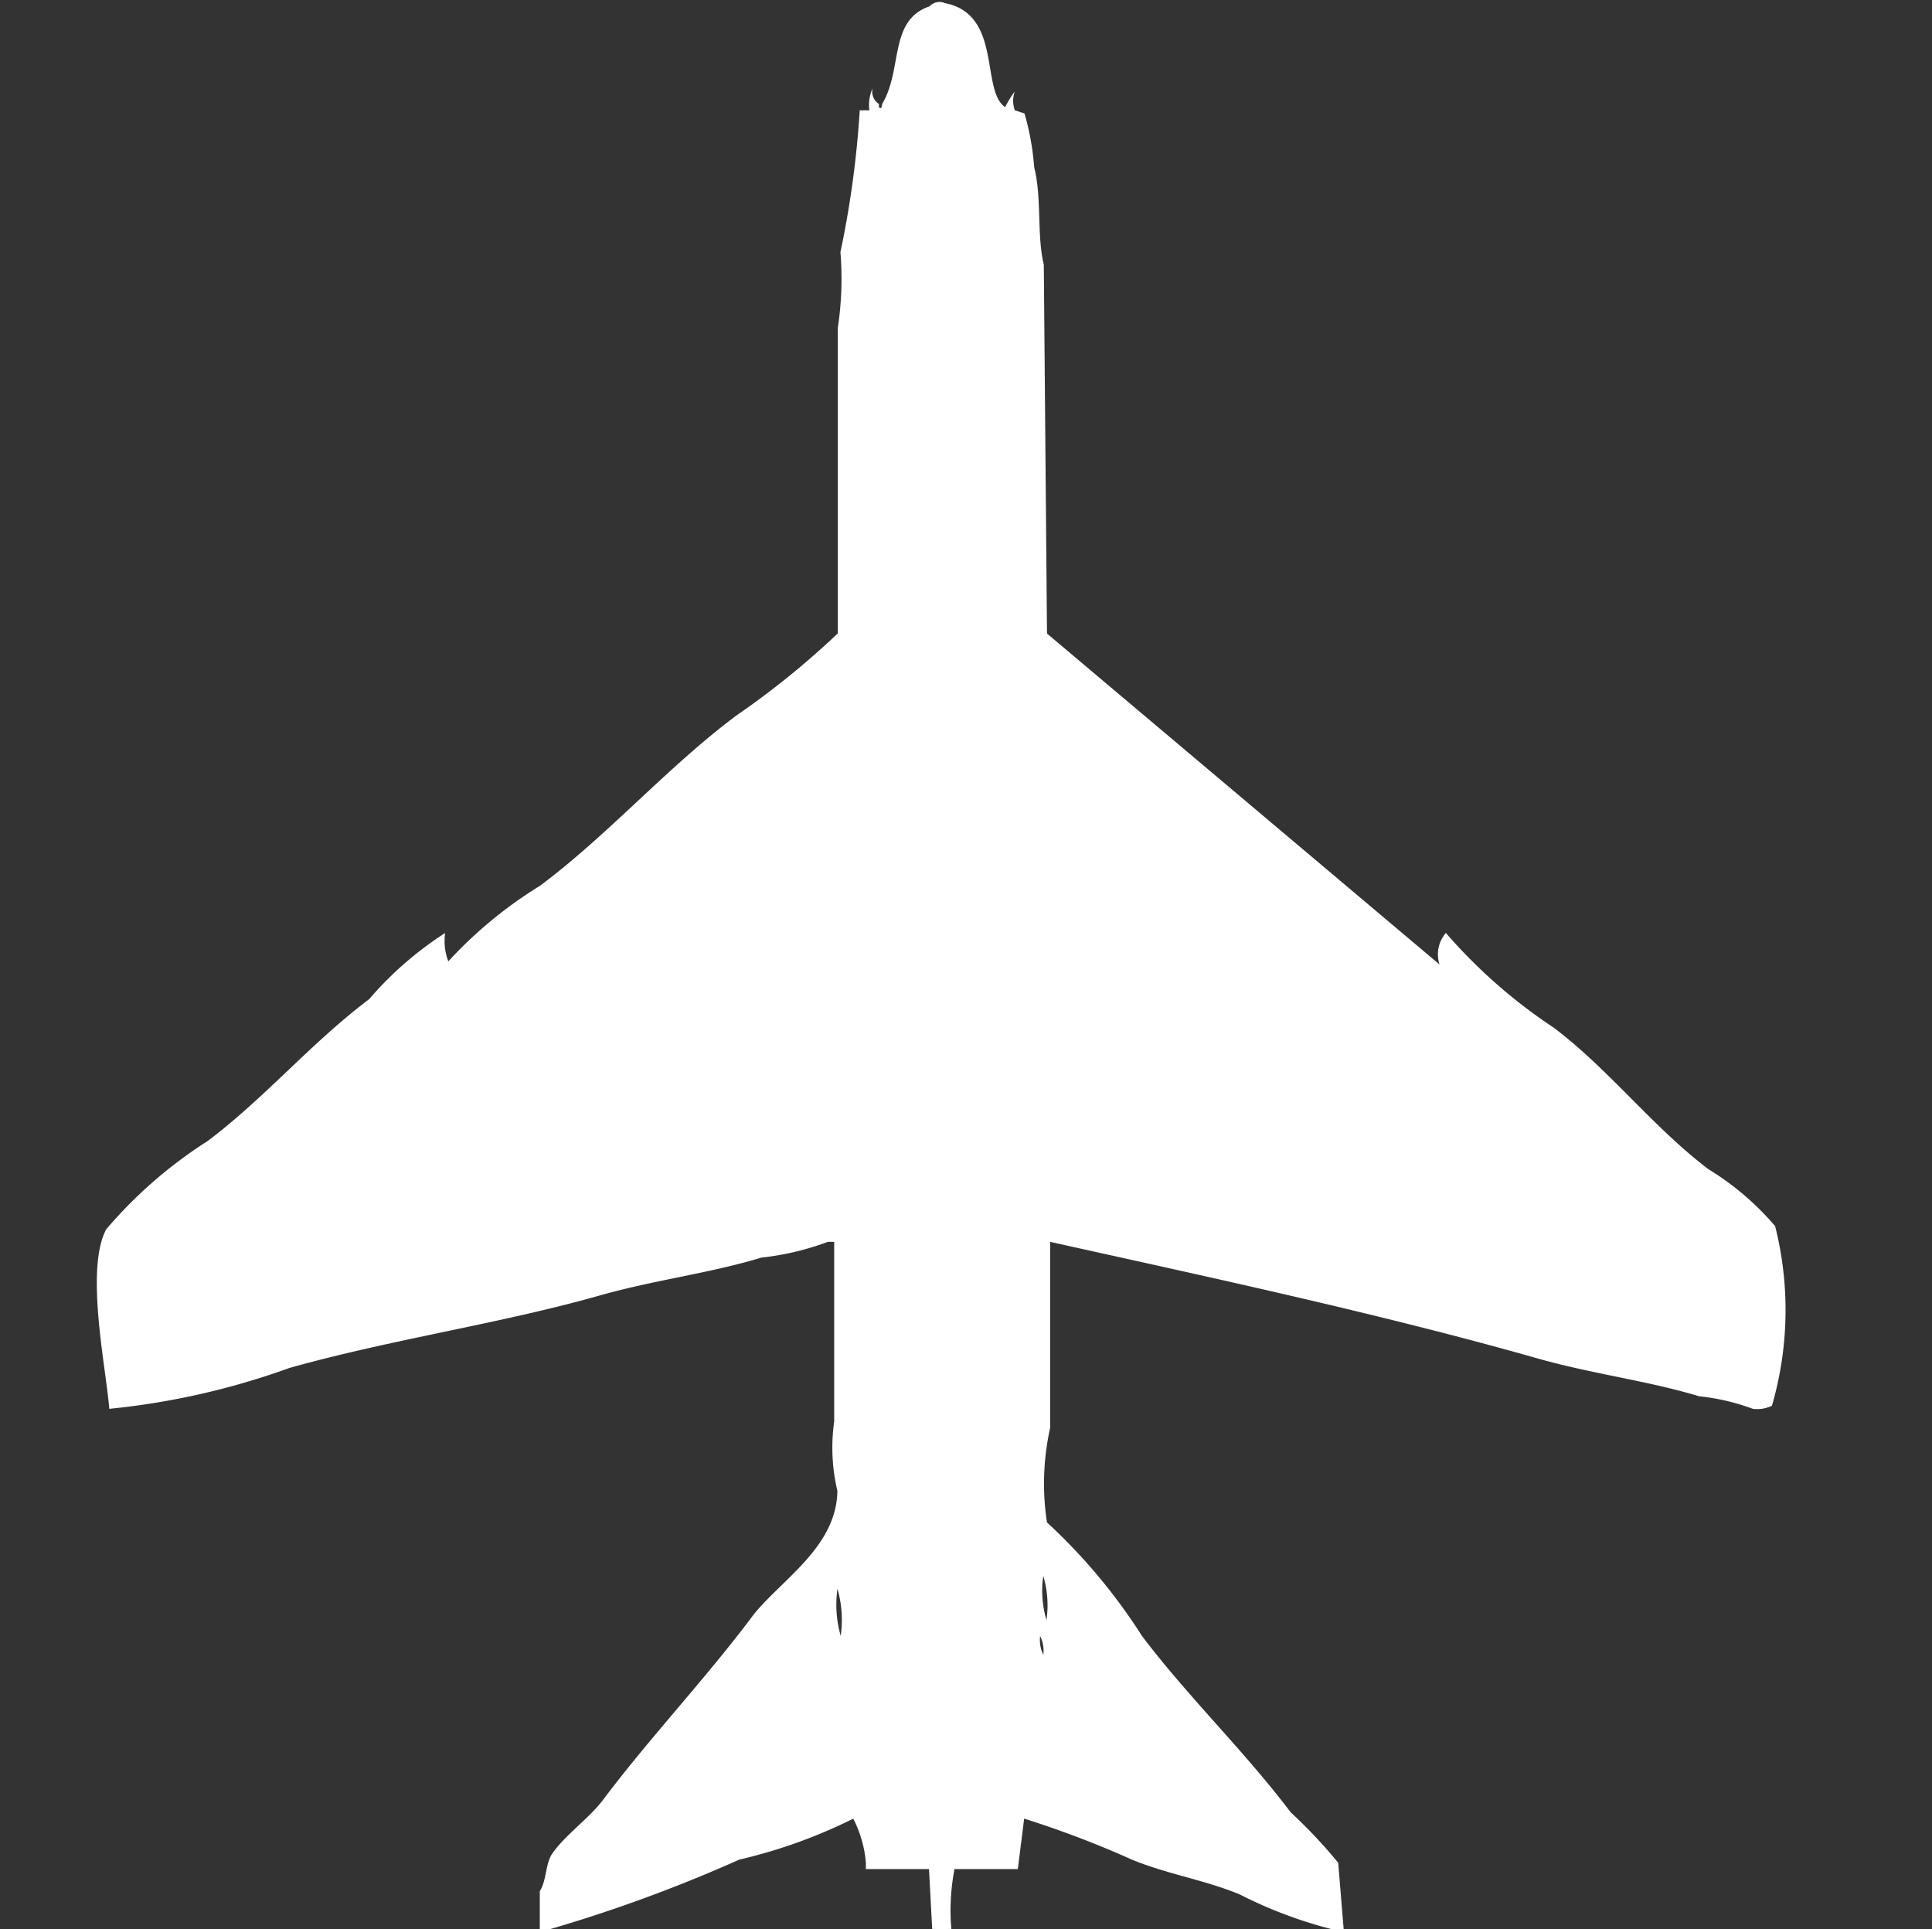 <svg width="40" height="39.938" viewBox="0 0 40 39.938" fill="#fff" xmlns="http://www.w3.org/2000/svg"><rect x="0" y="0" width="40" height="39.938" fill="#333333" stroke="none"/><path id="unit" fill-rule="evenodd" clip-rule="evenodd" d="M27.824,40a9.193,9.193,0,0,1-2.163-.783c-0.755-.308-1.474-0.409-2.228-0.718a20.49,20.49,0,0,0-2.229-.848l-0.131,1.044H19.762a4.535,4.535,0,0,0-.066,1.24H19.631a0.443,0.443,0,0,1-.262.065V39.935H19.3l-0.066-1.24H17.927v-0.13a2.4,2.4,0,0,0-.262-0.913,10.739,10.739,0,0,1-2.36.848A30.621,30.621,0,0,1,11.176,40V39.152c0.147-.231.113-0.574,0.262-0.783,0.284-.4.754-0.718,1.049-1.109,0.987-1.31,2.095-2.475,3.08-3.785,0.551-.732,1.757-1.426,1.77-2.61a3.888,3.888,0,0,1-.066-1.436V25.71H17.14a5.688,5.688,0,0,1-1.376.326c-1.073.326-2.2,0.46-3.343,0.783-2.075.589-4.278,0.9-6.423,1.5a15.455,15.455,0,0,1-3.736.848C2.2,28.333,1.755,26.277,2.2,25.449a9.375,9.375,0,0,1,2.1-1.827c1.175-.883,2.151-2.041,3.343-2.936a7.181,7.181,0,0,1,1.573-1.37,1.184,1.184,0,0,0,.066.587,8.9,8.9,0,0,1,1.9-1.566c1.421-1.063,2.642-2.462,4.064-3.524a17.358,17.358,0,0,0,2.1-1.7V6.786A6.755,6.755,0,0,0,17.4,5.22,20.2,20.2,0,0,0,17.8,2.284h0.2a0.841,0.841,0,0,1,.066-0.457,0.306,0.306,0,0,0,.131.326V2.219c0.066,0.065.065-.064,0.066-0.065,0.433-.717.13-1.732,0.983-2.023A0.28,0.28,0,0,1,19.566.065c1.191,0.235.732,1.809,1.245,2.153a2.021,2.021,0,0,1,.2-0.326,0.567,0.567,0,0,0,0,.392l0.2,0.065a5.372,5.372,0,0,1,.2,1.109c0.164,0.662.051,1.4,0.2,2.023q0.033,3.817.066,7.635l8.127,6.852a0.679,0.679,0,0,1,.131-0.653,10.962,10.962,0,0,0,2.229,1.958c1.144,0.86,2.068,2.075,3.212,2.936a5.754,5.754,0,0,1,1.376,1.175,7.1,7.1,0,0,1-.066,3.719,0.712,0.712,0,0,1-.393.065,4.518,4.518,0,0,0-1.114-.261c-1.068-.323-2.207-0.461-3.343-0.783-3.277-.93-6.749-1.671-10.094-2.414v3.85a5.337,5.337,0,0,0-.066,1.958,11.848,11.848,0,0,1,1.966,2.349c0.952,1.261,2.116,2.377,3.081,3.654a10.391,10.391,0,0,1,.983,1.044ZM21.6,32.626a2.132,2.132,0,0,0,.066.914A2.132,2.132,0,0,0,21.6,32.626Zm-4.26.261a2.327,2.327,0,0,0,.066.979A2.328,2.328,0,0,0,17.337,32.887Zm4.195,0.979a0.686,0.686,0,0,0,.066.392A0.686,0.686,0,0,0,21.532,33.866Z"/></svg>